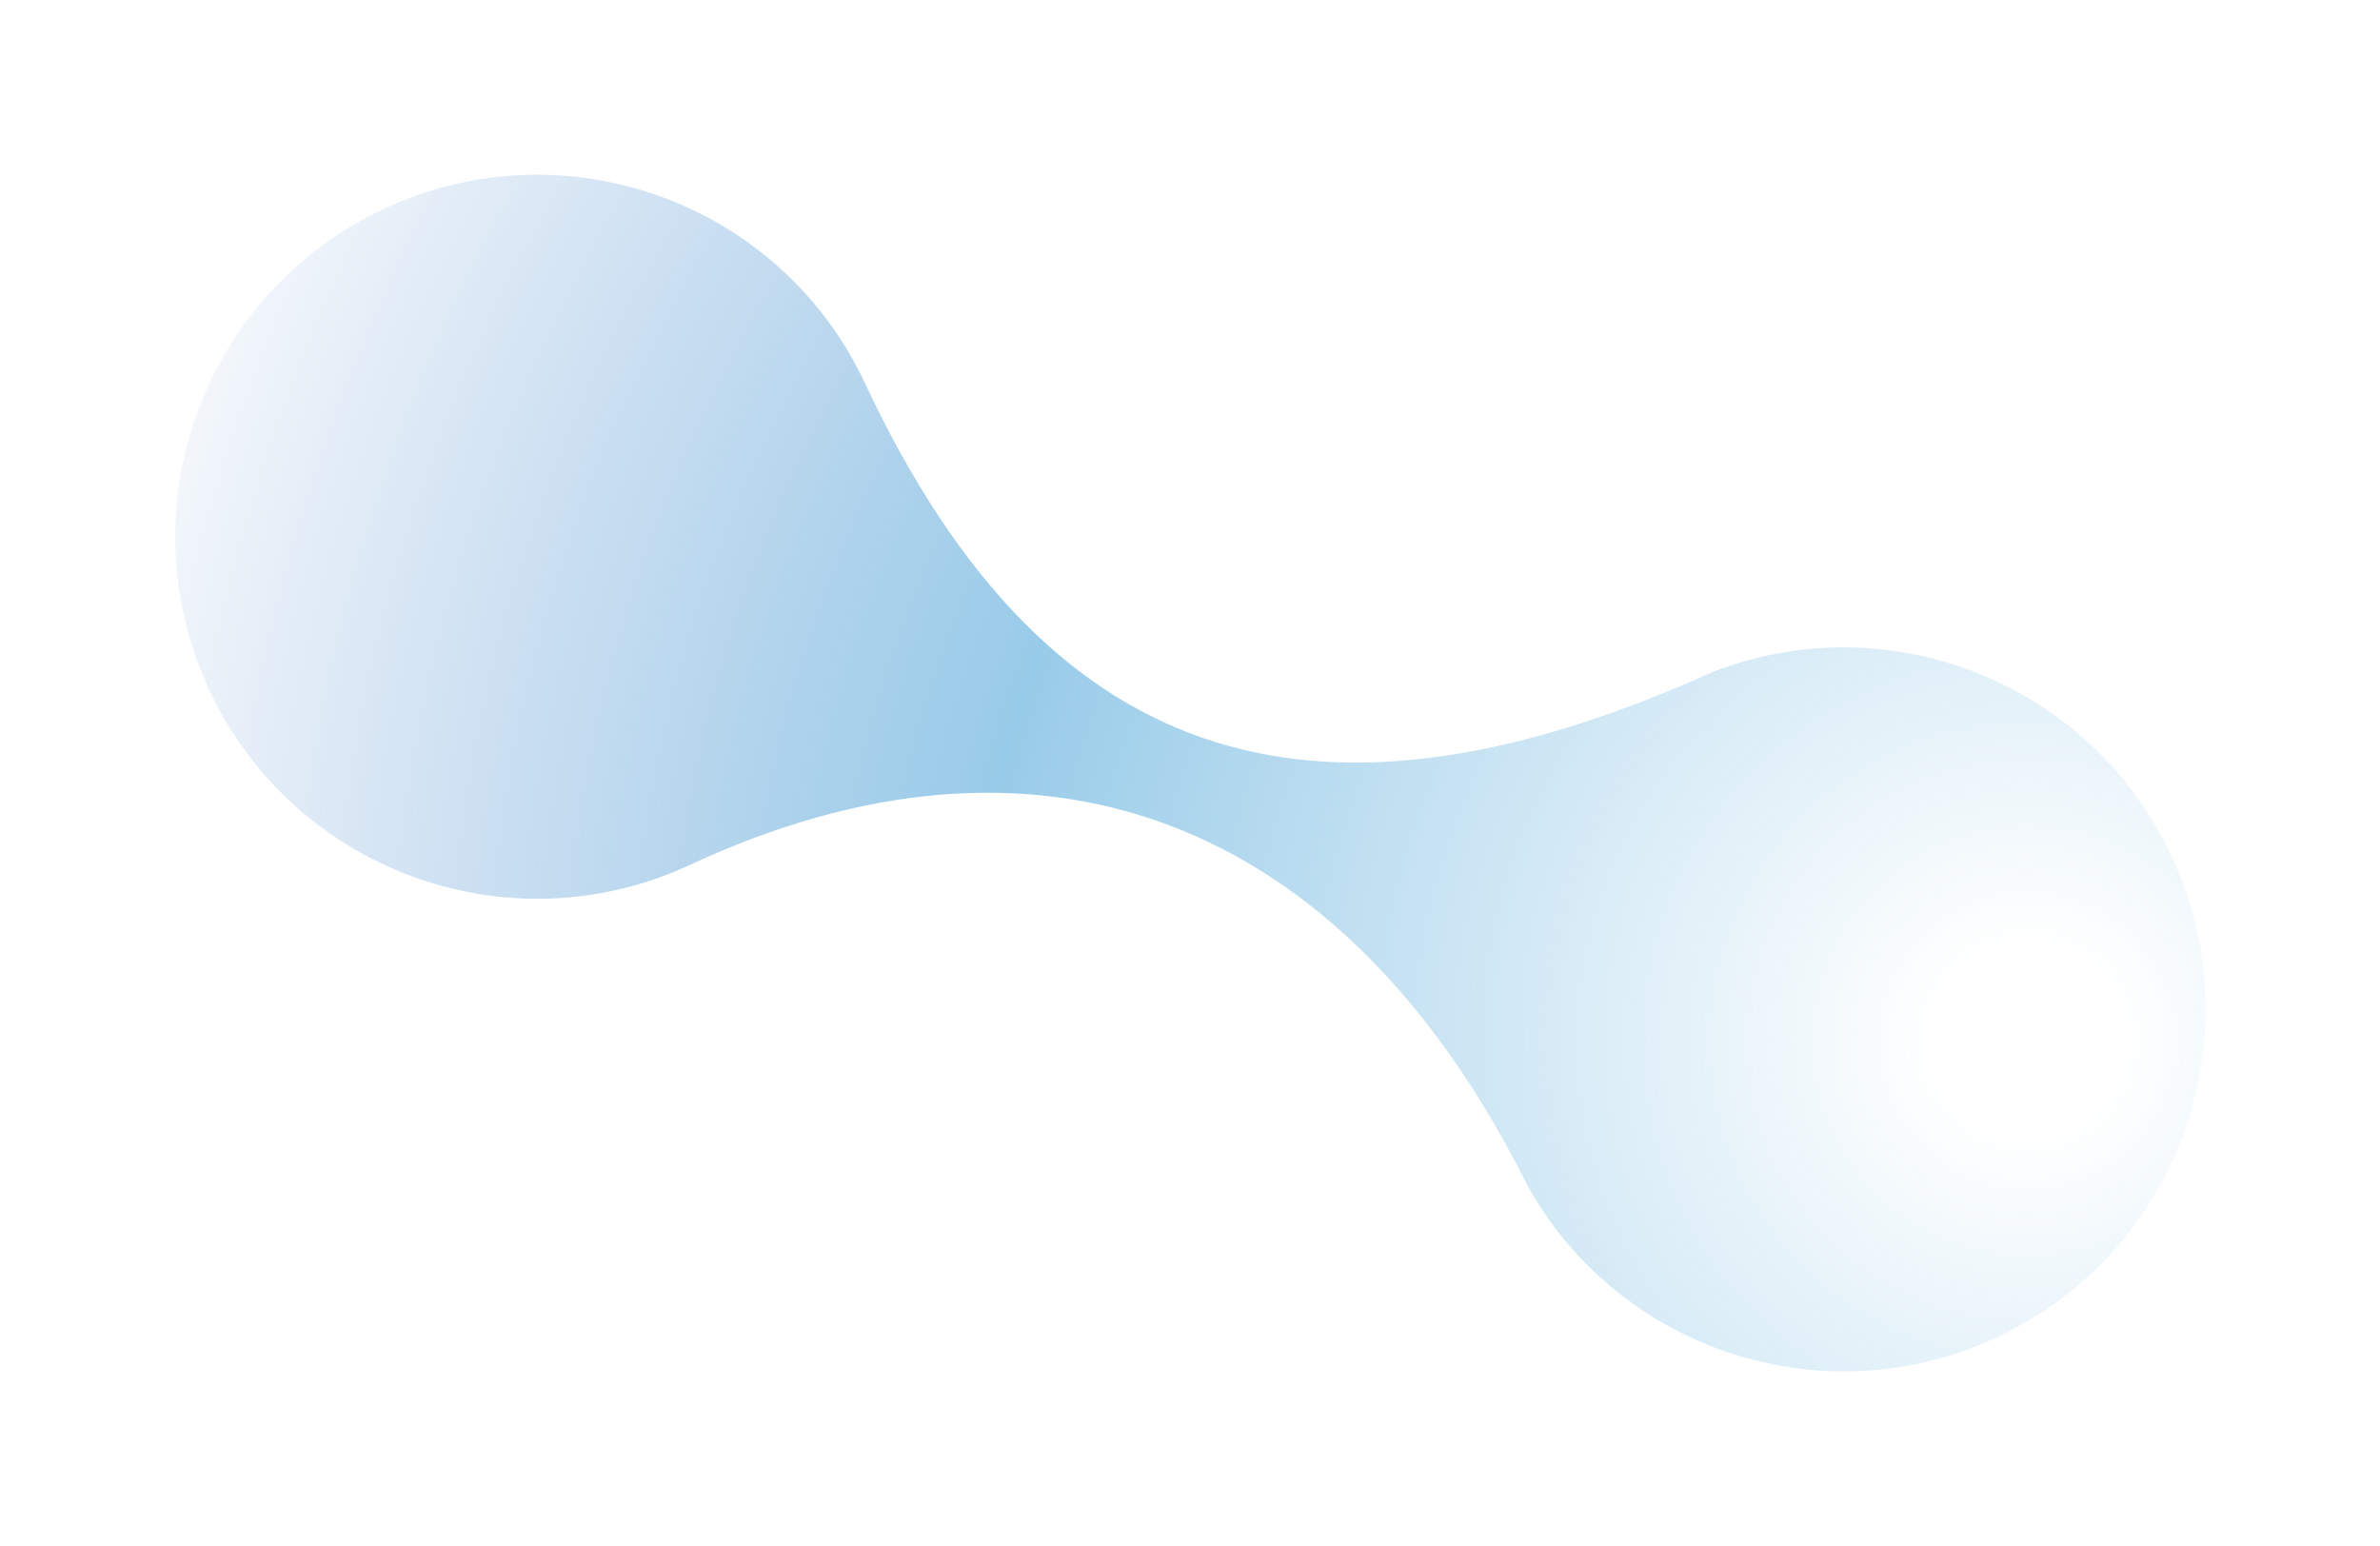 <svg width="1567" height="1018" viewBox="0 0 1567 1018" fill="none" xmlns="http://www.w3.org/2000/svg">
<g filter="url(#filter0_f_5707_38134)">
<path d="M137.901 454.517C193.373 572.885 333.711 624.348 452.366 570.321C681.557 462.913 883.23 535.004 1005.76 780.748C1066.11 889.156 1200.94 933.838 1314.98 880.393C1434.16 824.544 1485.49 682.666 1429.64 563.486C1376.22 449.484 1244.05 397.569 1128.35 442.171C874.78 556.499 692.453 514.703 569.467 252.27C513.615 133.089 371.733 81.762 252.56 137.611C133.387 193.46 82.049 335.337 137.901 454.517Z" fill="url(#paint0_radial_5707_38134)"/>
</g>
<defs>
<filter id="filter0_f_5707_38134" x="0.658" y="0.37" width="1566.23" height="1017.27" filterUnits="userSpaceOnUse" color-interpolation-filters="sRGB">
<feFlood flood-opacity="0" result="BackgroundImageFix"/>
<feBlend mode="normal" in="SourceGraphic" in2="BackgroundImageFix" result="shape"/>
<feGaussianBlur stdDeviation="57.333" result="effect1_foregroundBlur_5707_38134"/>
</filter>
<radialGradient id="paint0_radial_5707_38134" cx="0" cy="0" r="1" gradientUnits="userSpaceOnUse" gradientTransform="translate(1330.22 695.267) rotate(-139.806) scale(1988.42 1988.42)">
<stop offset="0.031" stop-color="#2591D0" stop-opacity="0"/>
<stop offset="0.351" stop-color="#2591D0" stop-opacity="0.47"/>
<stop offset="0.678" stop-color="#2061BB" stop-opacity="0"/>
</radialGradient>
</defs>
</svg>
